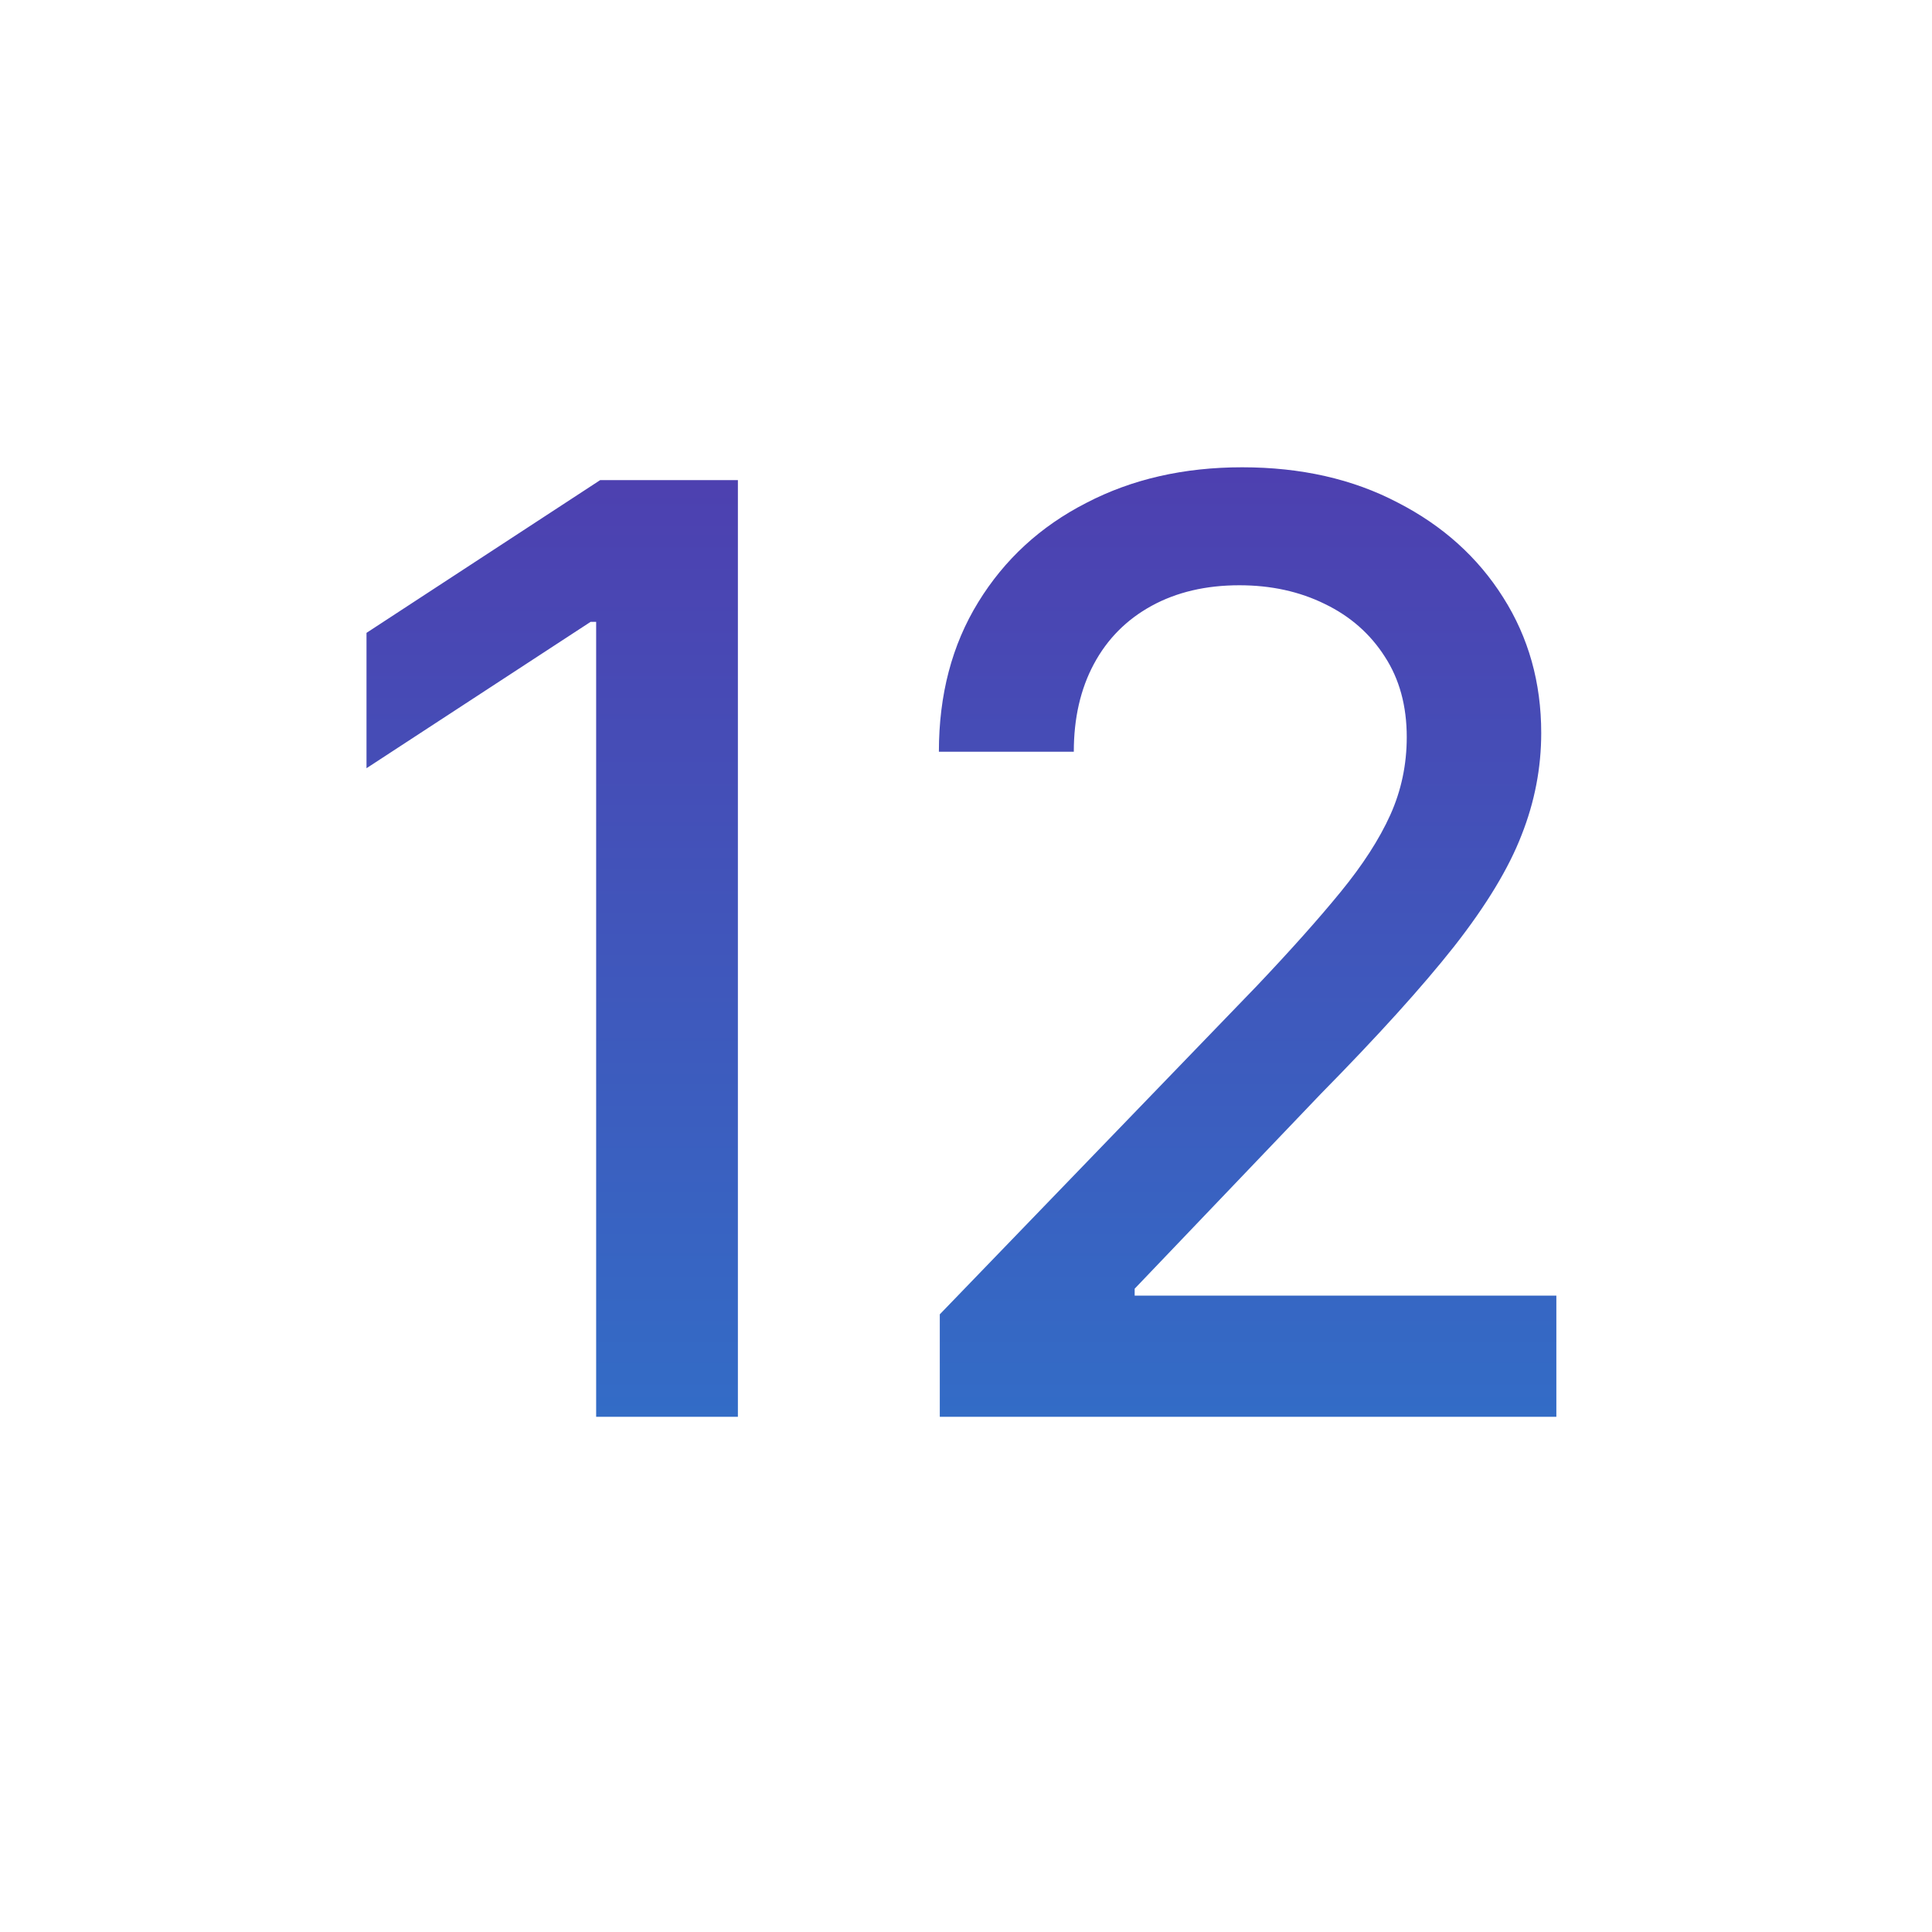 <svg xmlns="http://www.w3.org/2000/svg" width="30" height="30" viewBox="0 0 30 30" fill="none"><g clip-path="url(#clip0_656_116)"><path d="M11.458 7.455V22H9.257V9.656H9.171L5.691 11.929V9.827L9.32 7.455H11.458ZM14.593 22V20.409L19.515 15.31C20.04 14.756 20.474 14.27 20.814 13.854C21.16 13.432 21.418 13.032 21.589 12.653C21.759 12.275 21.844 11.872 21.844 11.446C21.844 10.963 21.731 10.546 21.503 10.196C21.276 9.841 20.966 9.569 20.573 9.379C20.18 9.185 19.737 9.088 19.245 9.088C18.724 9.088 18.27 9.195 17.881 9.408C17.493 9.621 17.195 9.921 16.986 10.31C16.778 10.698 16.674 11.152 16.674 11.673H14.579C14.579 10.788 14.782 10.014 15.19 9.351C15.597 8.688 16.155 8.174 16.866 7.81C17.576 7.44 18.383 7.256 19.288 7.256C20.201 7.256 21.006 7.438 21.702 7.803C22.403 8.162 22.95 8.655 23.343 9.28C23.736 9.9 23.932 10.601 23.932 11.382C23.932 11.922 23.831 12.45 23.627 12.966C23.428 13.482 23.08 14.057 22.583 14.692C22.086 15.322 21.395 16.086 20.509 16.986L17.619 20.011V20.118H24.167V22H14.593Z" fill="url(#paint0_linear_656_116)"></path></g><defs><linearGradient id="paint0_linear_656_116" x1="15" y1="3" x2="15" y2="27" gradientUnits="userSpaceOnUse"><stop stop-color="#5533A9"></stop><stop offset="1" stop-color="#2A7BCE"></stop></linearGradient><clipPath id="clip0_656_116"><rect width="30" height="30" fill="white"></rect></clipPath></defs></svg>